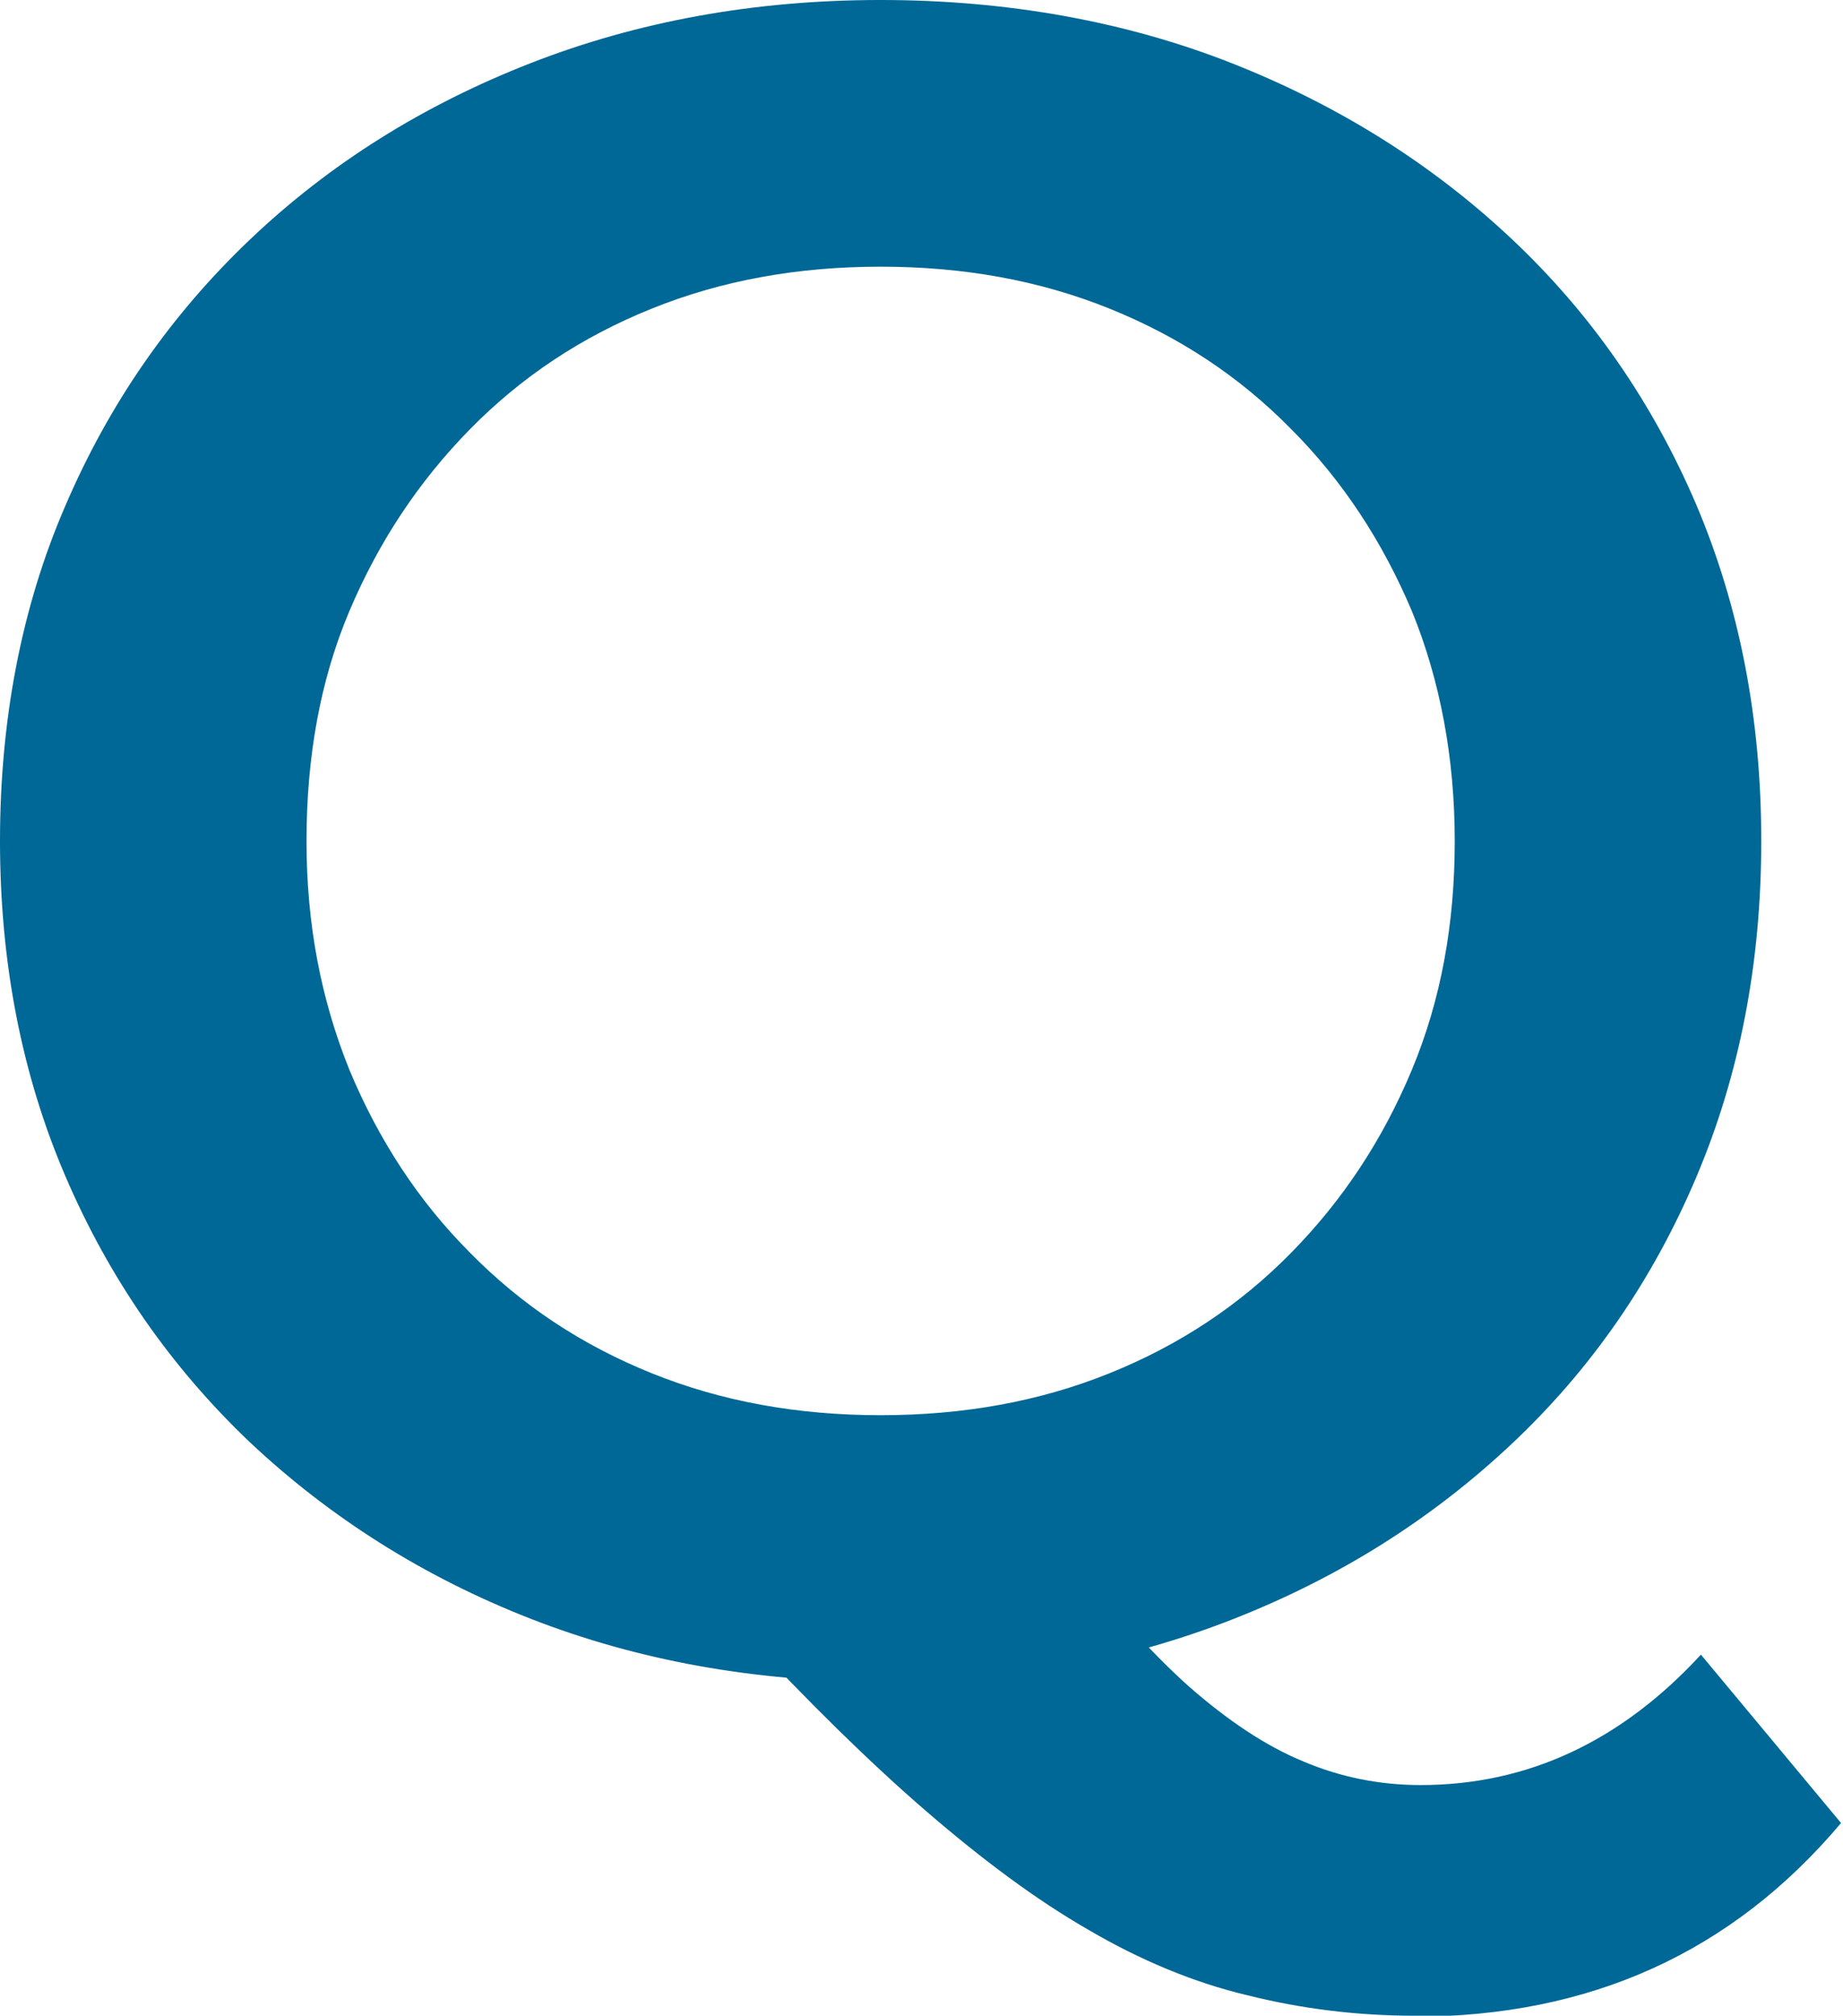 <?xml version="1.0" encoding="UTF-8"?>
<svg id="_レイヤー_1" data-name="レイヤー 1" xmlns="http://www.w3.org/2000/svg" width="18.94" height="20.71" viewBox="0 0 18.94 20.71">
  <defs>
    <style>
      .cls-1 {
        fill: #006896;
        stroke-width: 0px;
      }
    </style>
  </defs>
  <path class="cls-1" d="M9.07,17.28c-1.31,0-2.52-.22-3.62-.65s-2.06-1.04-2.88-1.81c-.82-.78-1.45-1.69-1.9-2.74-.45-1.05-.67-2.2-.67-3.44s.22-2.4.67-3.44c.45-1.05,1.08-1.96,1.9-2.74s1.78-1.38,2.88-1.81,2.3-.65,3.6-.65,2.52.22,3.61.65,2.05,1.03,2.87,1.8c.82.77,1.45,1.68,1.9,2.73.45,1.06.67,2.21.67,3.46s-.22,2.4-.67,3.46c-.45,1.06-1.08,1.97-1.9,2.74s-1.77,1.37-2.87,1.8-2.29.65-3.59.65ZM9.05,14.54c.85,0,1.63-.14,2.35-.43.72-.29,1.34-.7,1.87-1.24.53-.54.94-1.16,1.24-1.88.3-.72.44-1.5.44-2.35s-.15-1.65-.44-2.36c-.3-.71-.71-1.34-1.24-1.87-.53-.54-1.15-.95-1.87-1.24-.72-.29-1.5-.43-2.35-.43s-1.63.14-2.35.43c-.72.29-1.34.7-1.87,1.24-.53.54-.94,1.16-1.24,1.87-.3.71-.44,1.5-.44,2.36s.15,1.63.44,2.35c.3.72.71,1.35,1.24,1.88.53.54,1.15.95,1.87,1.24.72.29,1.5.43,2.35.43ZM14.54,20.71c-.59,0-1.16-.07-1.72-.21-.55-.13-1.1-.36-1.63-.67-.54-.31-1.09-.72-1.67-1.22s-1.21-1.12-1.9-1.86l3.31-.86c.45.59.88,1.07,1.28,1.43.41.36.8.62,1.19.78.38.16.78.24,1.2.24,1.1,0,2.06-.45,2.88-1.34l1.44,1.73c-1.12,1.33-2.58,1.99-4.39,1.99Z"/>
</svg>